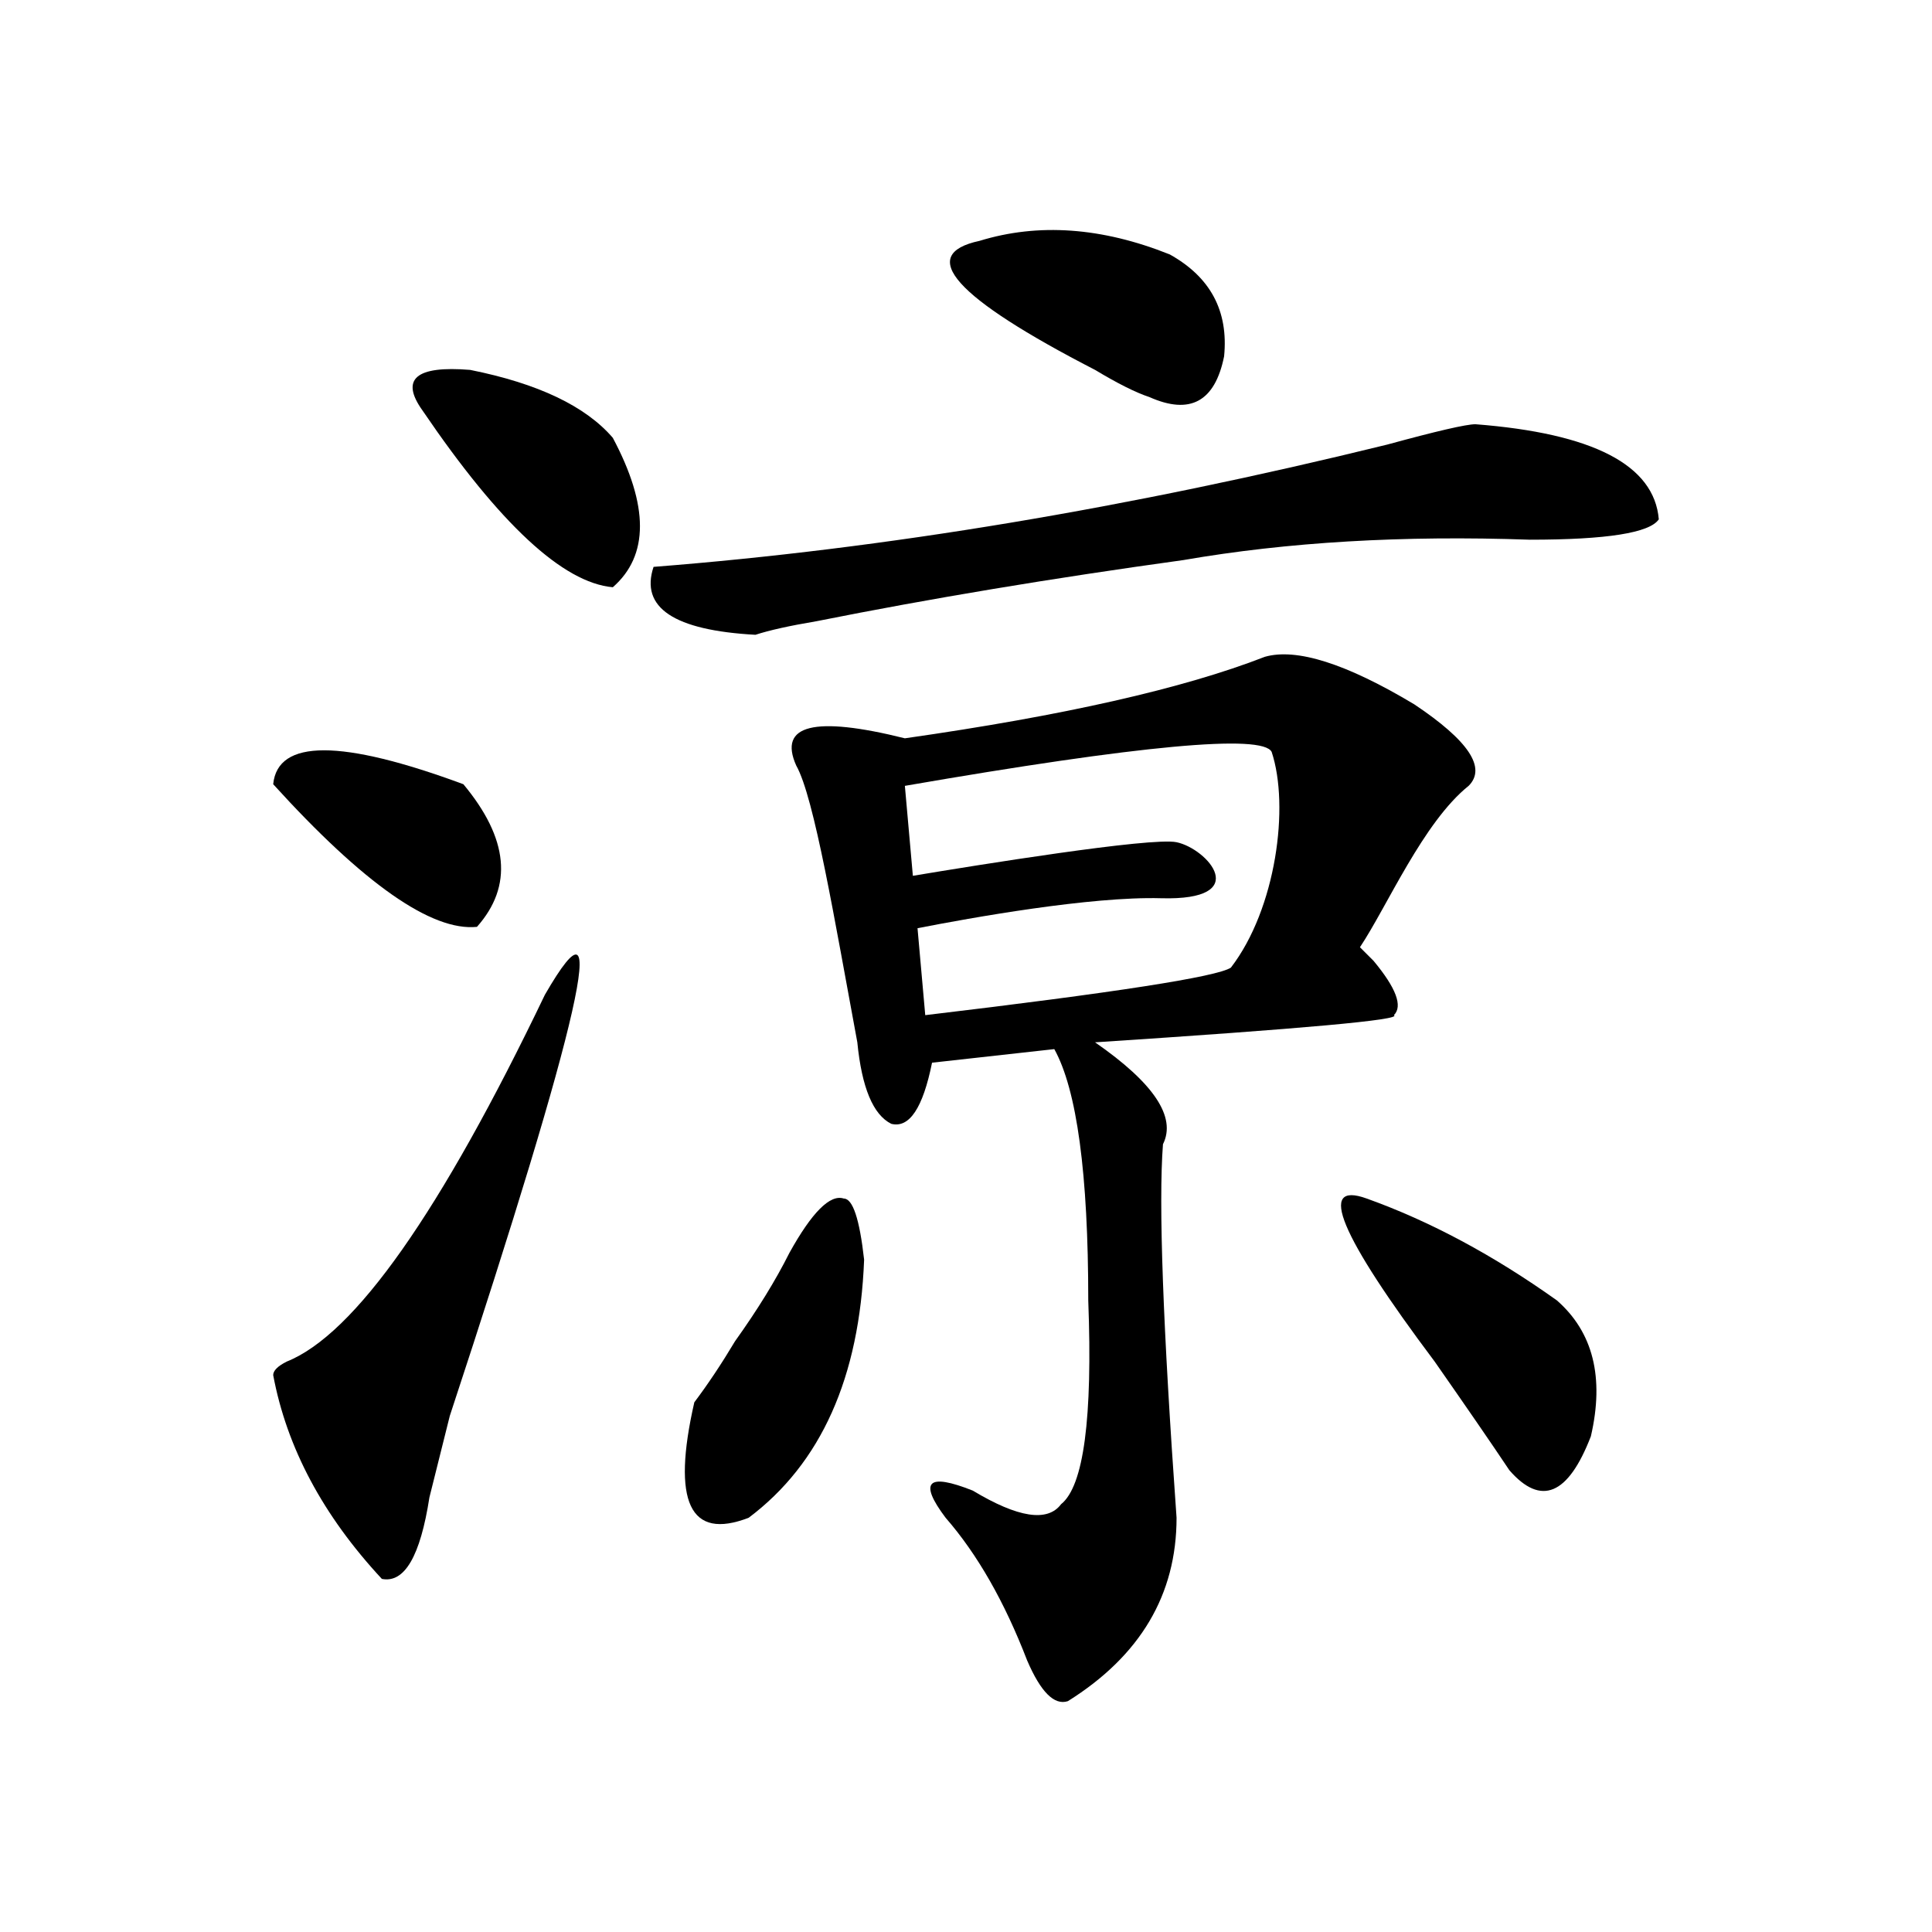 <?xml version="1.0" encoding="utf-8"?>
<svg version="1.1" id="zdic.net" xmlns="http://www.w3.org/2000/svg" xmlns:xlink="http://www.w3.org/1999/xlink" x="0px" y="0px"
	 width="1000px" height="1000px" viewBox="0 0 1000 1000" enable-background="new 0 0 1000 1000" xml:space="preserve">
<g>
	<path d="M566.797,191.458c11.7,7.031,21.094,11.755,28.125,14.063c21.094,9.394,33.948,2.362,38.672-21.094
		c2.307-23.401-7.031-40.979-28.125-52.734c-35.156-14.063-68.005-16.37-98.438-7.031
		C474.182,131.692,494.122,153.995,566.797,191.458z"/>
	<path d="M246.875,479.739c18.732-21.094,16.37-45.703-7.031-73.828c-63.281-23.401-96.13-23.401-98.438,0
		C188.263,457.492,223.419,482.102,246.875,479.739z"/>
	<path d="M243.359,191.458c-28.125-2.307-36.365,4.724-24.609,21.094c39.825,58.612,72.62,89.099,98.438,91.406
		c18.732-16.37,18.732-42.188,0-77.344C303.125,210.245,278.516,198.489,243.359,191.458z"/>
	<path d="M282.031,514.896c-53.943,112.5-98.438,175.781-133.594,189.844c-4.724,2.362-7.031,4.724-7.031,7.031
		c7.031,37.519,25.763,72.675,56.25,105.469c11.7,2.307,19.885-11.7,24.609-42.188c4.669-18.731,8.185-32.794,10.547-42.188
		C300.763,526.651,317.188,453.977,282.031,514.896z"/>
	<path d="M805.859,673.099c-32.849-23.401-65.643-40.979-98.438-52.734c-25.818-9.338-14.063,18.787,35.156,84.375
		c16.37,23.456,29.279,42.188,38.672,56.25c16.37,18.787,30.432,12.909,42.188-17.578
		C830.469,712.979,824.591,689.523,805.859,673.099z"/>
	<path d="M763.672,219.583c-4.724,0-19.94,3.516-45.703,10.547c-133.594,32.849-260.156,53.943-379.688,63.281
		c-7.031,21.094,10.547,32.849,52.734,35.156c7.031-2.307,17.578-4.669,31.641-7.031c58.557-11.7,121.838-22.247,189.844-31.641
		c53.888-9.338,113.654-12.854,179.297-10.547c39.825,0,62.073-3.516,66.797-10.547
		C856.232,240.677,824.591,224.307,763.672,219.583z"/>
	<path d="M436.719,620.364c-7.031-2.307-16.425,7.031-28.125,28.125c-7.031,14.063-16.425,29.333-28.125,45.703
		c-7.031,11.755-14.063,22.302-21.094,31.641c-11.755,51.581-2.362,71.521,28.125,59.766c37.463-28.125,57.404-72.62,59.766-133.594
		C444.904,630.911,441.388,620.364,436.719,620.364z"/>
	<path d="M601.953,592.239c7.031-14.063-4.724-31.641-35.156-52.734c107.776-7.031,159.357-11.7,154.688-14.063
		c4.669-4.669,1.154-14.063-10.547-28.125c-2.362-2.307-4.724-4.669-7.031-7.031c14.063-21.094,32.794-64.742,56.25-83.529
		c9.338-9.338,0-23.401-28.125-42.188c-35.156-21.094-60.974-29.278-77.344-24.609c-42.188,16.425-104.315,30.487-186.328,42.188
		c-46.912-11.7-65.643-7.031-56.25,14.063c9.338,16.425,19.885,80.013,31.641,143.294c2.307,23.456,8.185,37.519,17.578,42.188
		c9.338,2.362,16.37-8.185,21.094-31.641l63.281-7.031c11.7,21.094,17.578,64.49,17.578,130.078
		c2.307,60.974-2.362,96.13-14.063,105.469c-7.031,9.394-22.302,7.031-45.703-7.031c-11.755-4.669-18.787-5.823-21.094-3.516
		c-2.362,2.362,0,8.24,7.031,17.578c16.37,18.787,30.432,43.341,42.188,73.828c7.031,16.37,14.063,23.401,21.094,21.094
		c37.463-23.456,56.25-55.097,56.25-94.922C601.953,687.161,599.591,622.727,601.953,592.239z M478.906,525.442l-3.999-45.003
		c27.564-5.388,89.542-16.527,126.062-15.513c48,1.333,24-25.667,8-29c-13.103-2.729-103.982,11.974-136.472,17.39l-4.137-46.559
		c121.838-21.094,185.12-26.917,189.844-17.578c9.338,28.125,2.307,81.222-21.094,111.654
		C630.078,505.557,577.344,513.742,478.906,525.442z"/>
</g>
</svg>
